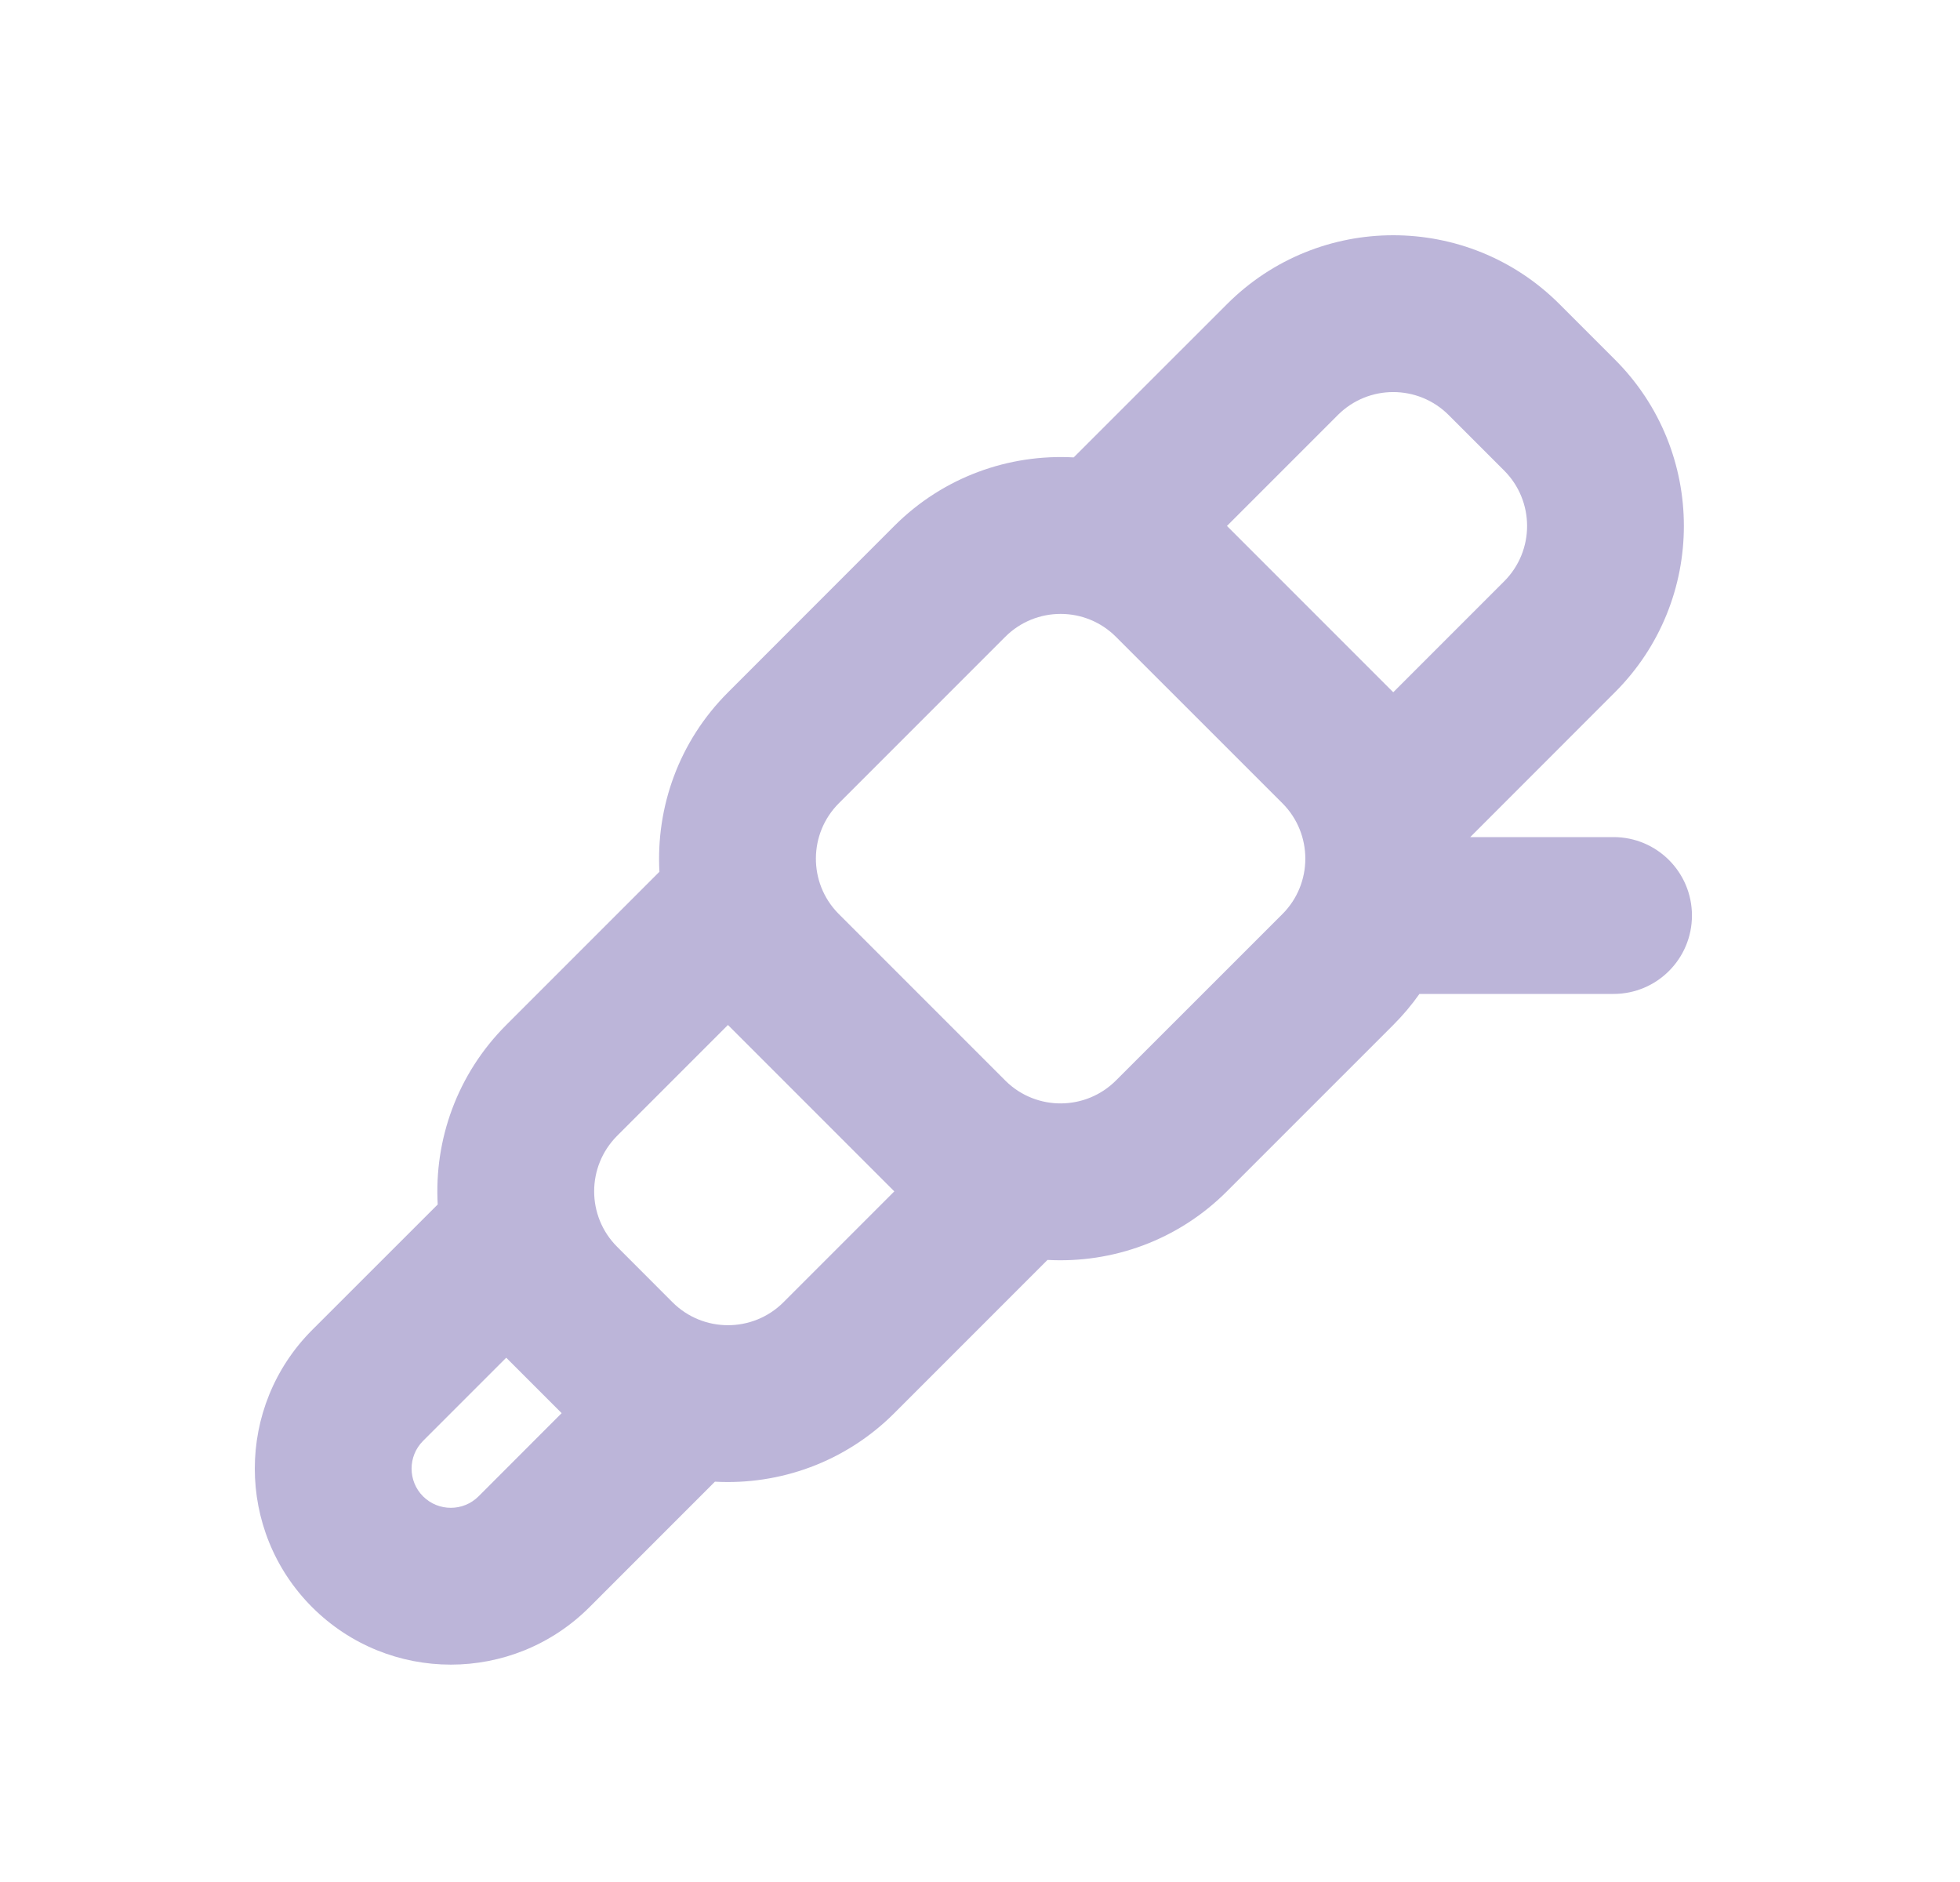 <svg width="25" height="24" viewBox="0 0 25 24" fill="none" xmlns="http://www.w3.org/2000/svg">
<path fill-rule="evenodd" clip-rule="evenodd" d="M15.65 3.879C16.821 2.707 18.721 2.707 19.892 3.879L20.599 4.586C21.771 5.757 21.771 7.657 20.599 8.828L18.753 10.675H20.581C21.134 10.675 21.581 11.123 21.581 11.675C21.581 12.227 21.134 12.675 20.581 12.675H18.105C18.007 12.814 17.895 12.947 17.771 13.071L15.649 15.193C15.021 15.821 14.184 16.112 13.361 16.067L11.407 18.021C10.779 18.649 9.941 18.94 9.119 18.895L7.518 20.496C6.541 21.472 4.959 21.472 3.982 20.496C3.006 19.52 3.006 17.937 3.982 16.96L5.583 15.36C5.537 14.537 5.829 13.699 6.457 13.071L8.411 11.117C8.366 10.294 8.657 9.457 9.286 8.829L11.407 6.707C12.035 6.079 12.873 5.788 13.695 5.833L15.65 3.879ZM9.285 13.071L7.871 14.485C7.481 14.876 7.481 15.509 7.871 15.899L8.578 16.607C8.969 16.997 9.602 16.997 9.993 16.607L11.407 15.193L9.285 13.071ZM14.235 13.778C13.848 14.165 13.223 14.169 12.832 13.789L10.689 11.646C10.309 11.255 10.313 10.63 10.7 10.243L12.821 8.122C13.212 7.731 13.845 7.731 14.235 8.122L16.357 10.243C16.747 10.633 16.747 11.267 16.357 11.657L14.235 13.778ZM18.478 5.293C18.087 4.902 17.454 4.902 17.064 5.293L15.65 6.707L17.771 8.828L19.185 7.414C19.576 7.024 19.576 6.391 19.185 6L18.478 5.293ZM6.104 19.082C5.908 19.277 5.592 19.277 5.396 19.082C5.201 18.887 5.201 18.57 5.396 18.375L6.457 17.314L7.164 18.021L6.104 19.082Z" fill="#BCB5D9"/>
</svg>
